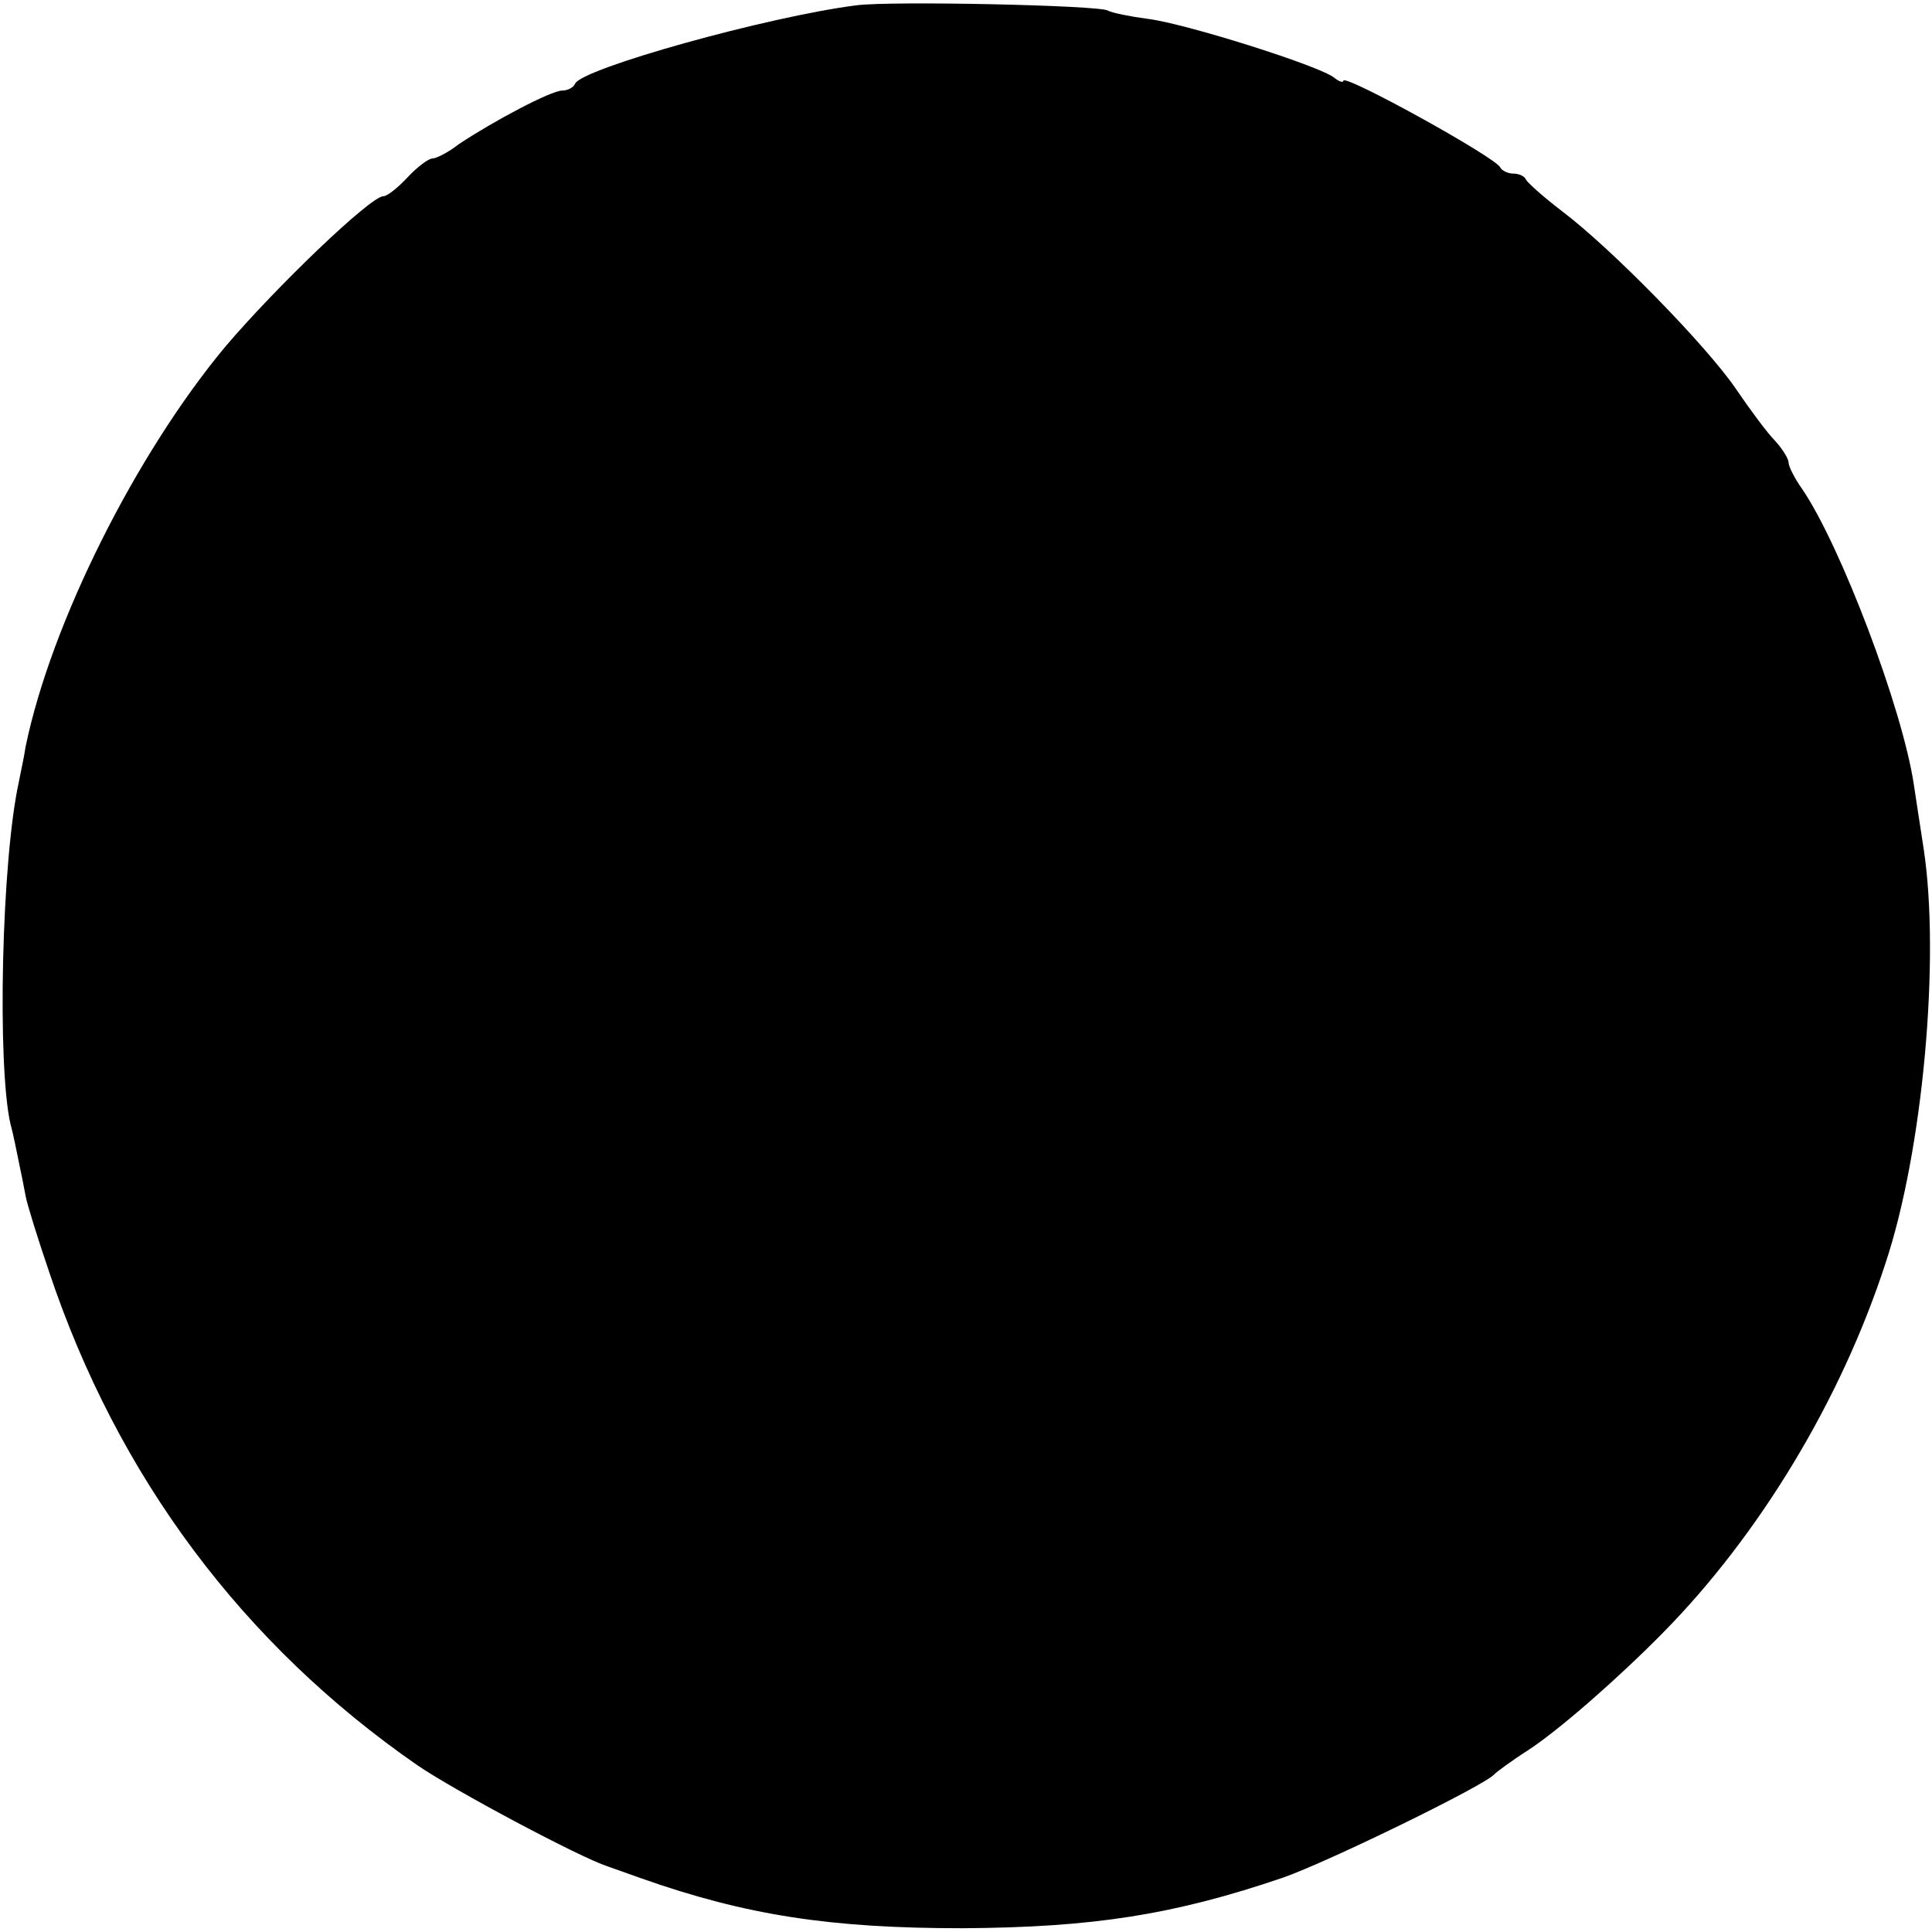 <?xml version="1.0" standalone="no"?>
<!DOCTYPE svg PUBLIC "-//W3C//DTD SVG 20010904//EN"
 "http://www.w3.org/TR/2001/REC-SVG-20010904/DTD/svg10.dtd">
<svg version="1.0" xmlns="http://www.w3.org/2000/svg"
 width="256pt" height="256pt" viewBox="0 0 256 256"
 preserveAspectRatio="xMidYMid meet">
<g transform="translate(0,256) scale(0.1,-0.1)"
fill="#000000" stroke="none">
<path d="M1135 2553 c-118 -15 -365 -84 -373 -104 -2 -5 -10 -9 -17 -9 -15 0
-92 -41 -137 -71 -14 -11 -30 -19 -35 -19 -5 0 -20 -11 -33 -25 -13 -14 -27
-25 -32 -25 -17 0 -143 -121 -210 -200 -118 -142 -230 -365 -264 -529 -2 -14
-7 -36 -9 -47 -23 -104 -29 -376 -11 -454 4 -14 8 -36 11 -50 3 -14 7 -34 9
-45 2 -11 16 -56 31 -100 91 -272 257 -494 488 -654 48 -33 215 -122 252 -134
11 -4 31 -11 45 -16 139 -49 251 -66 425 -66 174 1 281 18 425 67 60 21 269
123 280 137 3 3 23 18 45 32 40 26 119 95 179 156 127 129 235 307 294 488 50
149 73 405 51 550 -5 33 -11 71 -13 85 -15 101 -97 317 -148 392 -10 14 -18
30 -18 35 0 5 -8 18 -18 29 -10 10 -33 41 -52 69 -39 57 -164 185 -230 235
-25 19 -46 38 -48 42 -2 5 -10 8 -17 8 -7 0 -15 4 -17 8 -5 13 -208 125 -208
115 0 -3 -6 -1 -12 4 -20 16 -198 72 -247 78 -23 3 -48 8 -53 11 -11 7 -286
13 -333 7z"/>
</g>
</svg>
